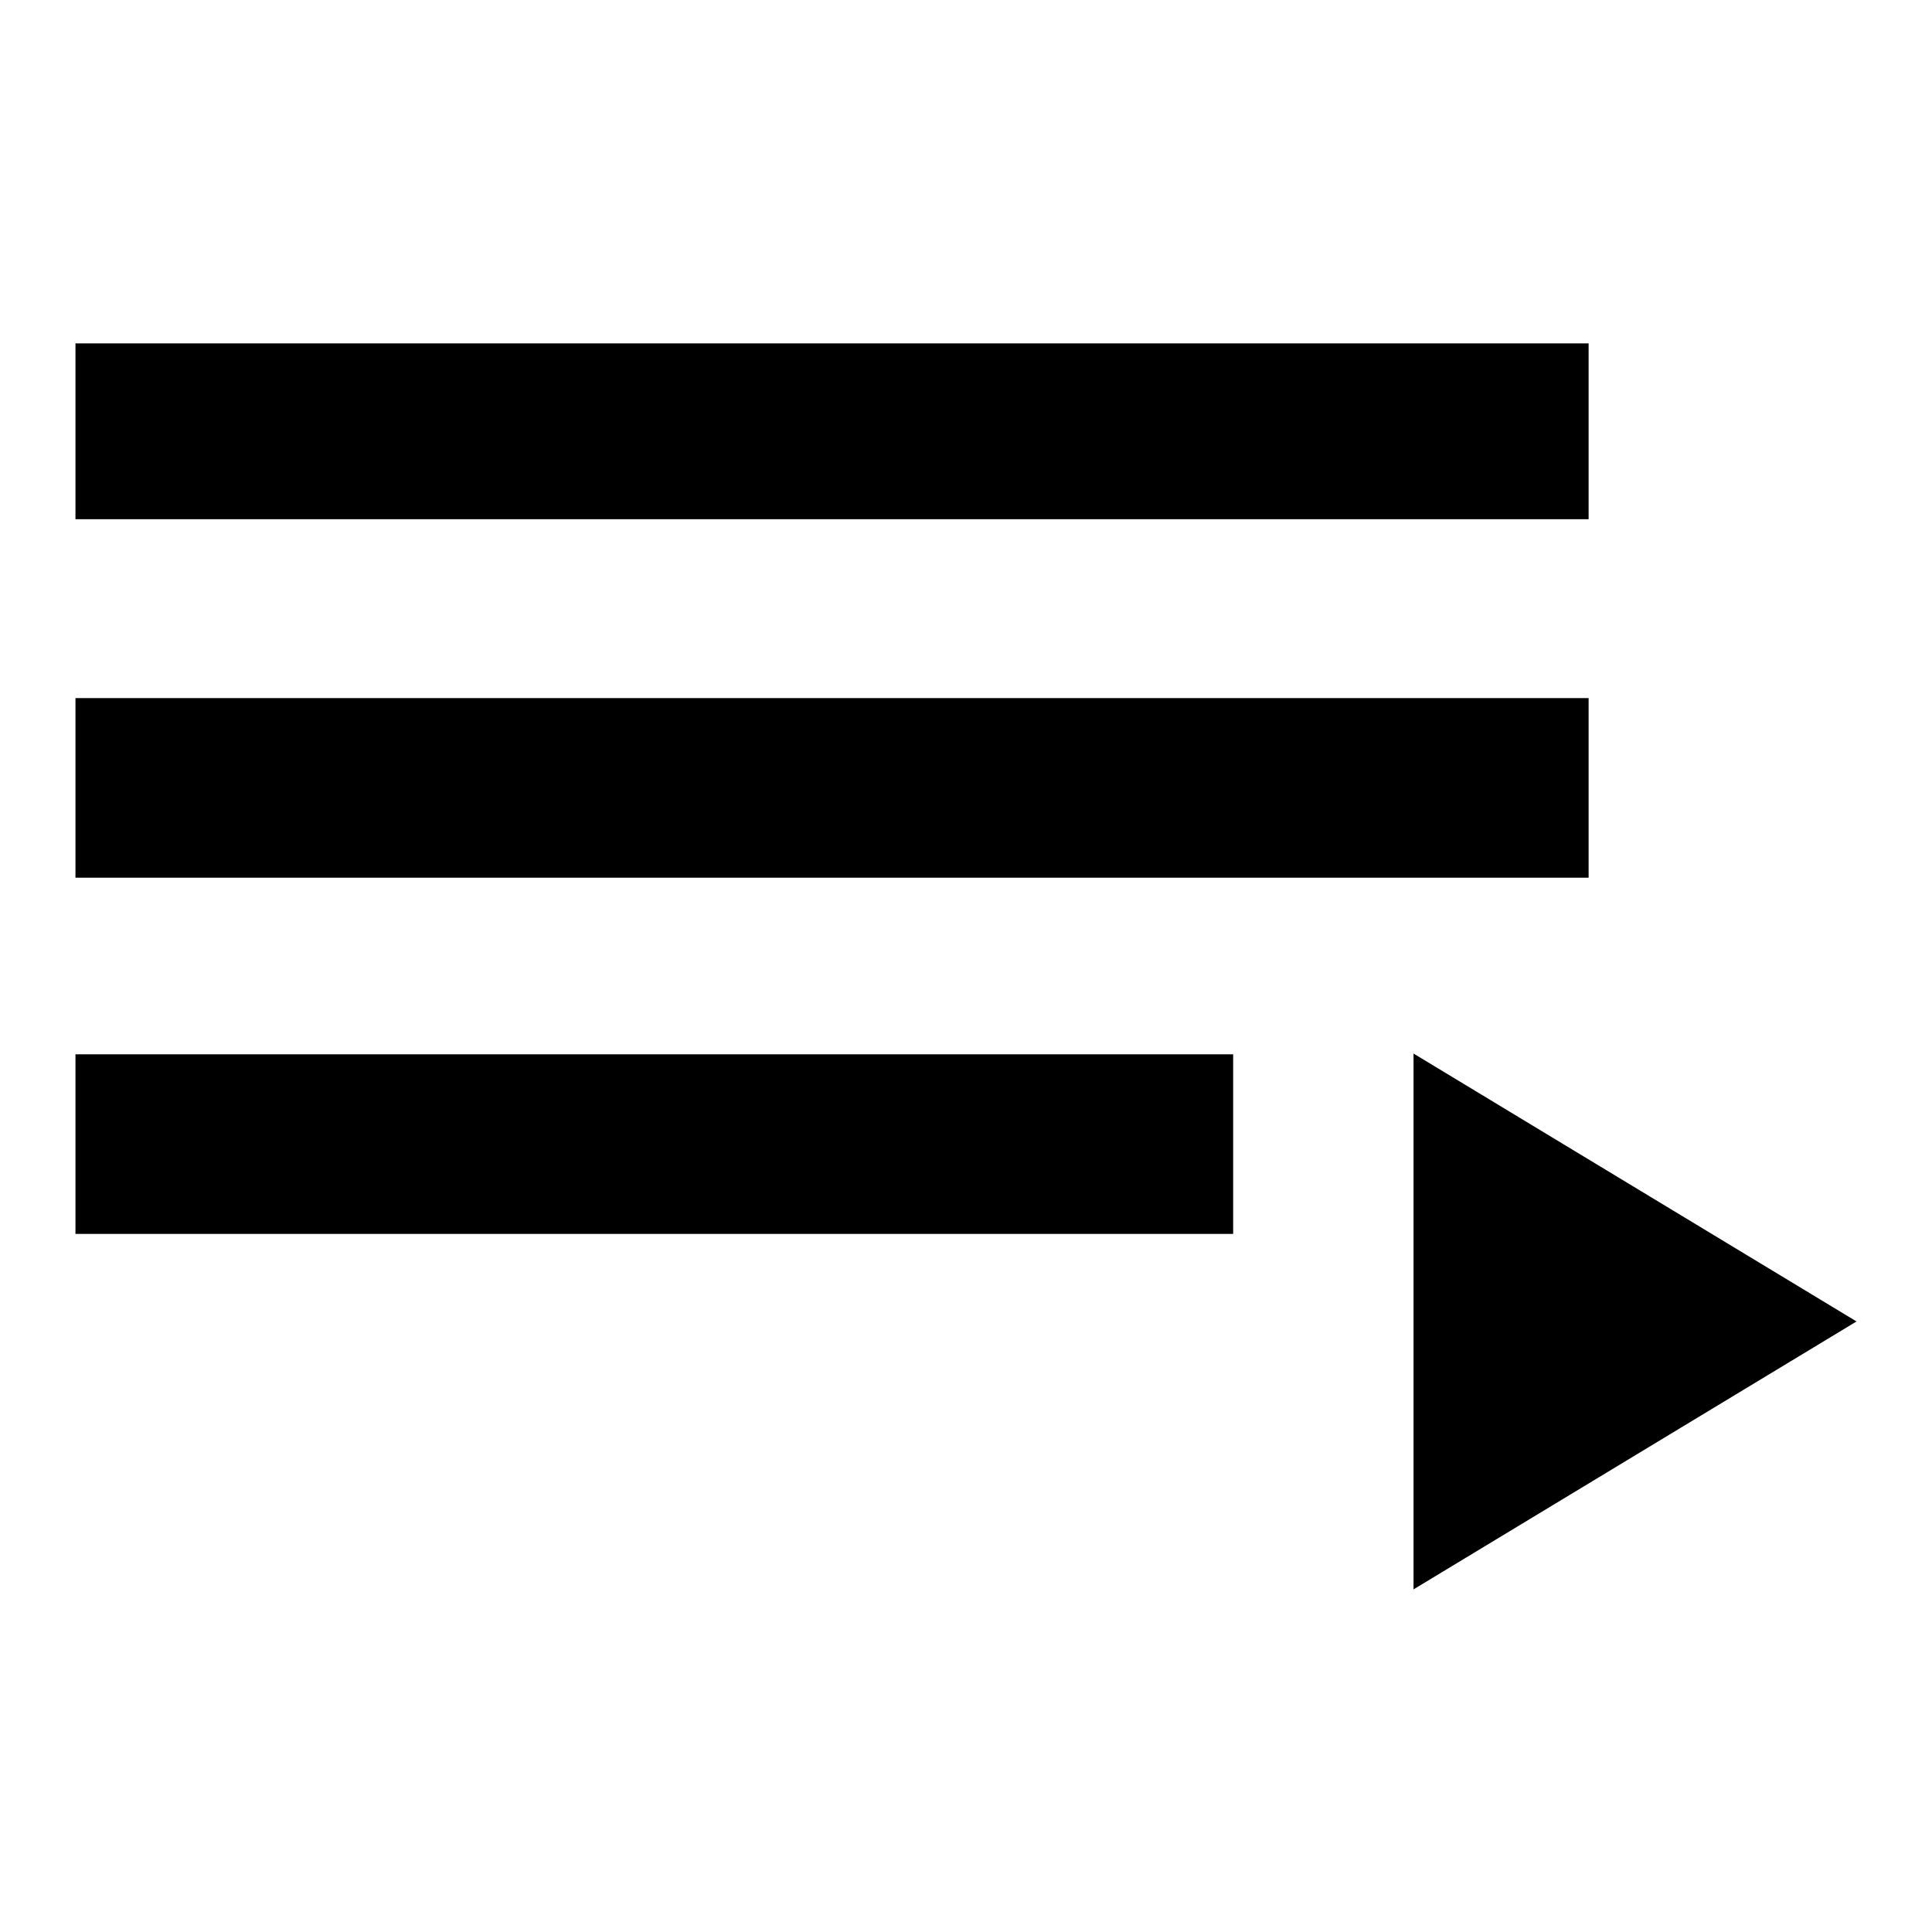 <?xml version="1.0" encoding="utf-8"?>
<!-- Svg Vector Icons : http://www.onlinewebfonts.com/icon -->
<!DOCTYPE svg PUBLIC "-//W3C//DTD SVG 1.1//EN" "http://www.w3.org/Graphics/SVG/1.1/DTD/svg11.dtd">
<svg version="1.1" xmlns="http://www.w3.org/2000/svg" xmlns:xlink="http://www.w3.org/1999/xlink" x="0px" y="0px" viewBox="0 0 256 256" enable-background="new 0 0 256 256" xml:space="preserve">
<g> <path fill="#000000" d="M187.3,139.6l58.7,35.5l-58.7,35.5V139.6z M10,163.5v-23.8h153.4v23.8H10z M210.5,45.5v23.3H10V45.5H210.5z  M210.5,92.5v23.8H10V92.5H210.5z"/></g>
</svg>